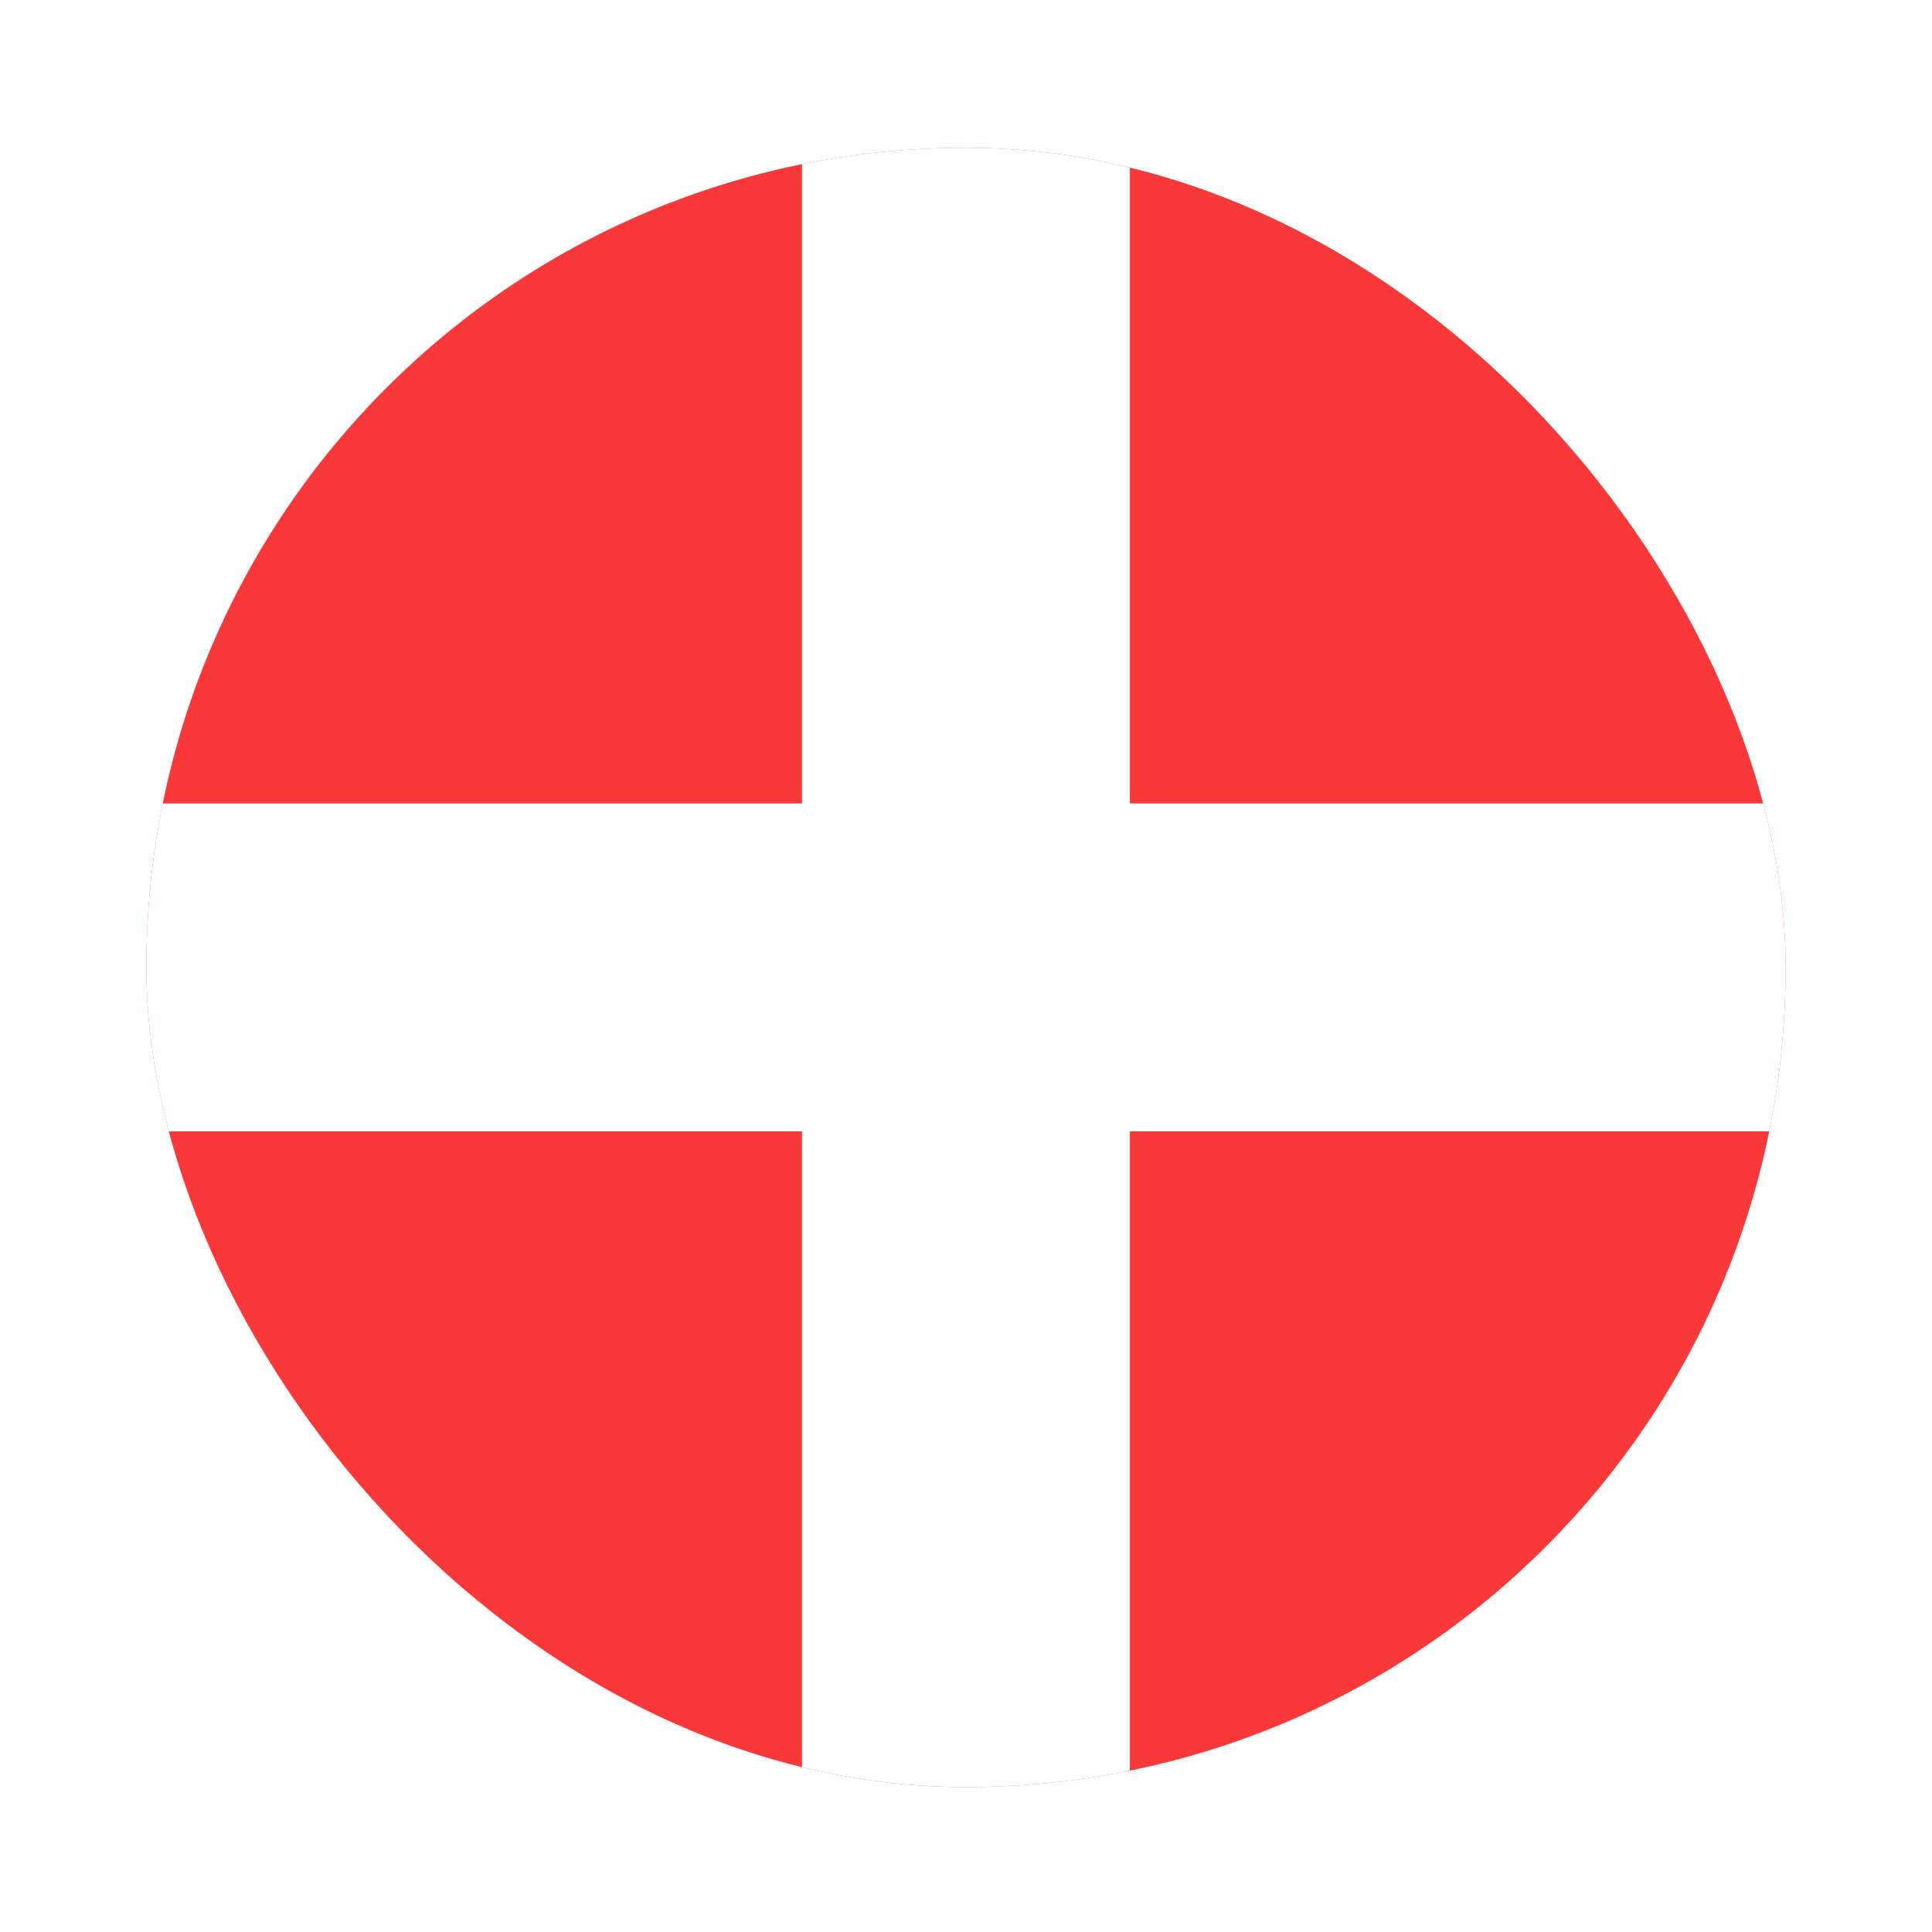 <svg width="99" height="99" viewBox="0 0 99 99" fill="none" xmlns="http://www.w3.org/2000/svg">
<g filter="url(#filter0_dd_1104_23010)">
<g clip-path="url(#clip0_1104_23010)">
<rect x="7.5" y="3" width="84" height="84" rx="42" fill="#F93939"/>
<path fill-rule="evenodd" clip-rule="evenodd" d="M41.098 53.4H7.498V36.6H41.098V3H57.898V36.6H125.098V53.4H57.898V87H41.098V53.4Z" fill="white"/>
</g>
</g>
<defs>
<filter id="filter0_dd_1104_23010" x="0.643" y="0.714" width="97.714" height="97.714" filterUnits="userSpaceOnUse" color-interpolation-filters="sRGB">
<feFlood flood-opacity="0" result="BackgroundImageFix"/>
<feColorMatrix in="SourceAlpha" type="matrix" values="0 0 0 0 0 0 0 0 0 0 0 0 0 0 0 0 0 0 127 0" result="hardAlpha"/>
<feOffset dy="4.571"/>
<feGaussianBlur stdDeviation="3.429"/>
<feComposite in2="hardAlpha" operator="out"/>
<feColorMatrix type="matrix" values="0 0 0 0 0.259 0 0 0 0 0.278 0 0 0 0 0.298 0 0 0 0.08 0"/>
<feBlend mode="normal" in2="BackgroundImageFix" result="effect1_dropShadow_1104_23010"/>
<feColorMatrix in="SourceAlpha" type="matrix" values="0 0 0 0 0 0 0 0 0 0 0 0 0 0 0 0 0 0 127 0" result="hardAlpha"/>
<feOffset/>
<feGaussianBlur stdDeviation="0.286"/>
<feComposite in2="hardAlpha" operator="out"/>
<feColorMatrix type="matrix" values="0 0 0 0 0.259 0 0 0 0 0.278 0 0 0 0 0.298 0 0 0 0.32 0"/>
<feBlend mode="normal" in2="effect1_dropShadow_1104_23010" result="effect2_dropShadow_1104_23010"/>
<feBlend mode="normal" in="SourceGraphic" in2="effect2_dropShadow_1104_23010" result="shape"/>
</filter>
<clipPath id="clip0_1104_23010">
<rect x="7.5" y="3" width="84" height="84" rx="42" fill="white"/>
</clipPath>
</defs>
</svg>
